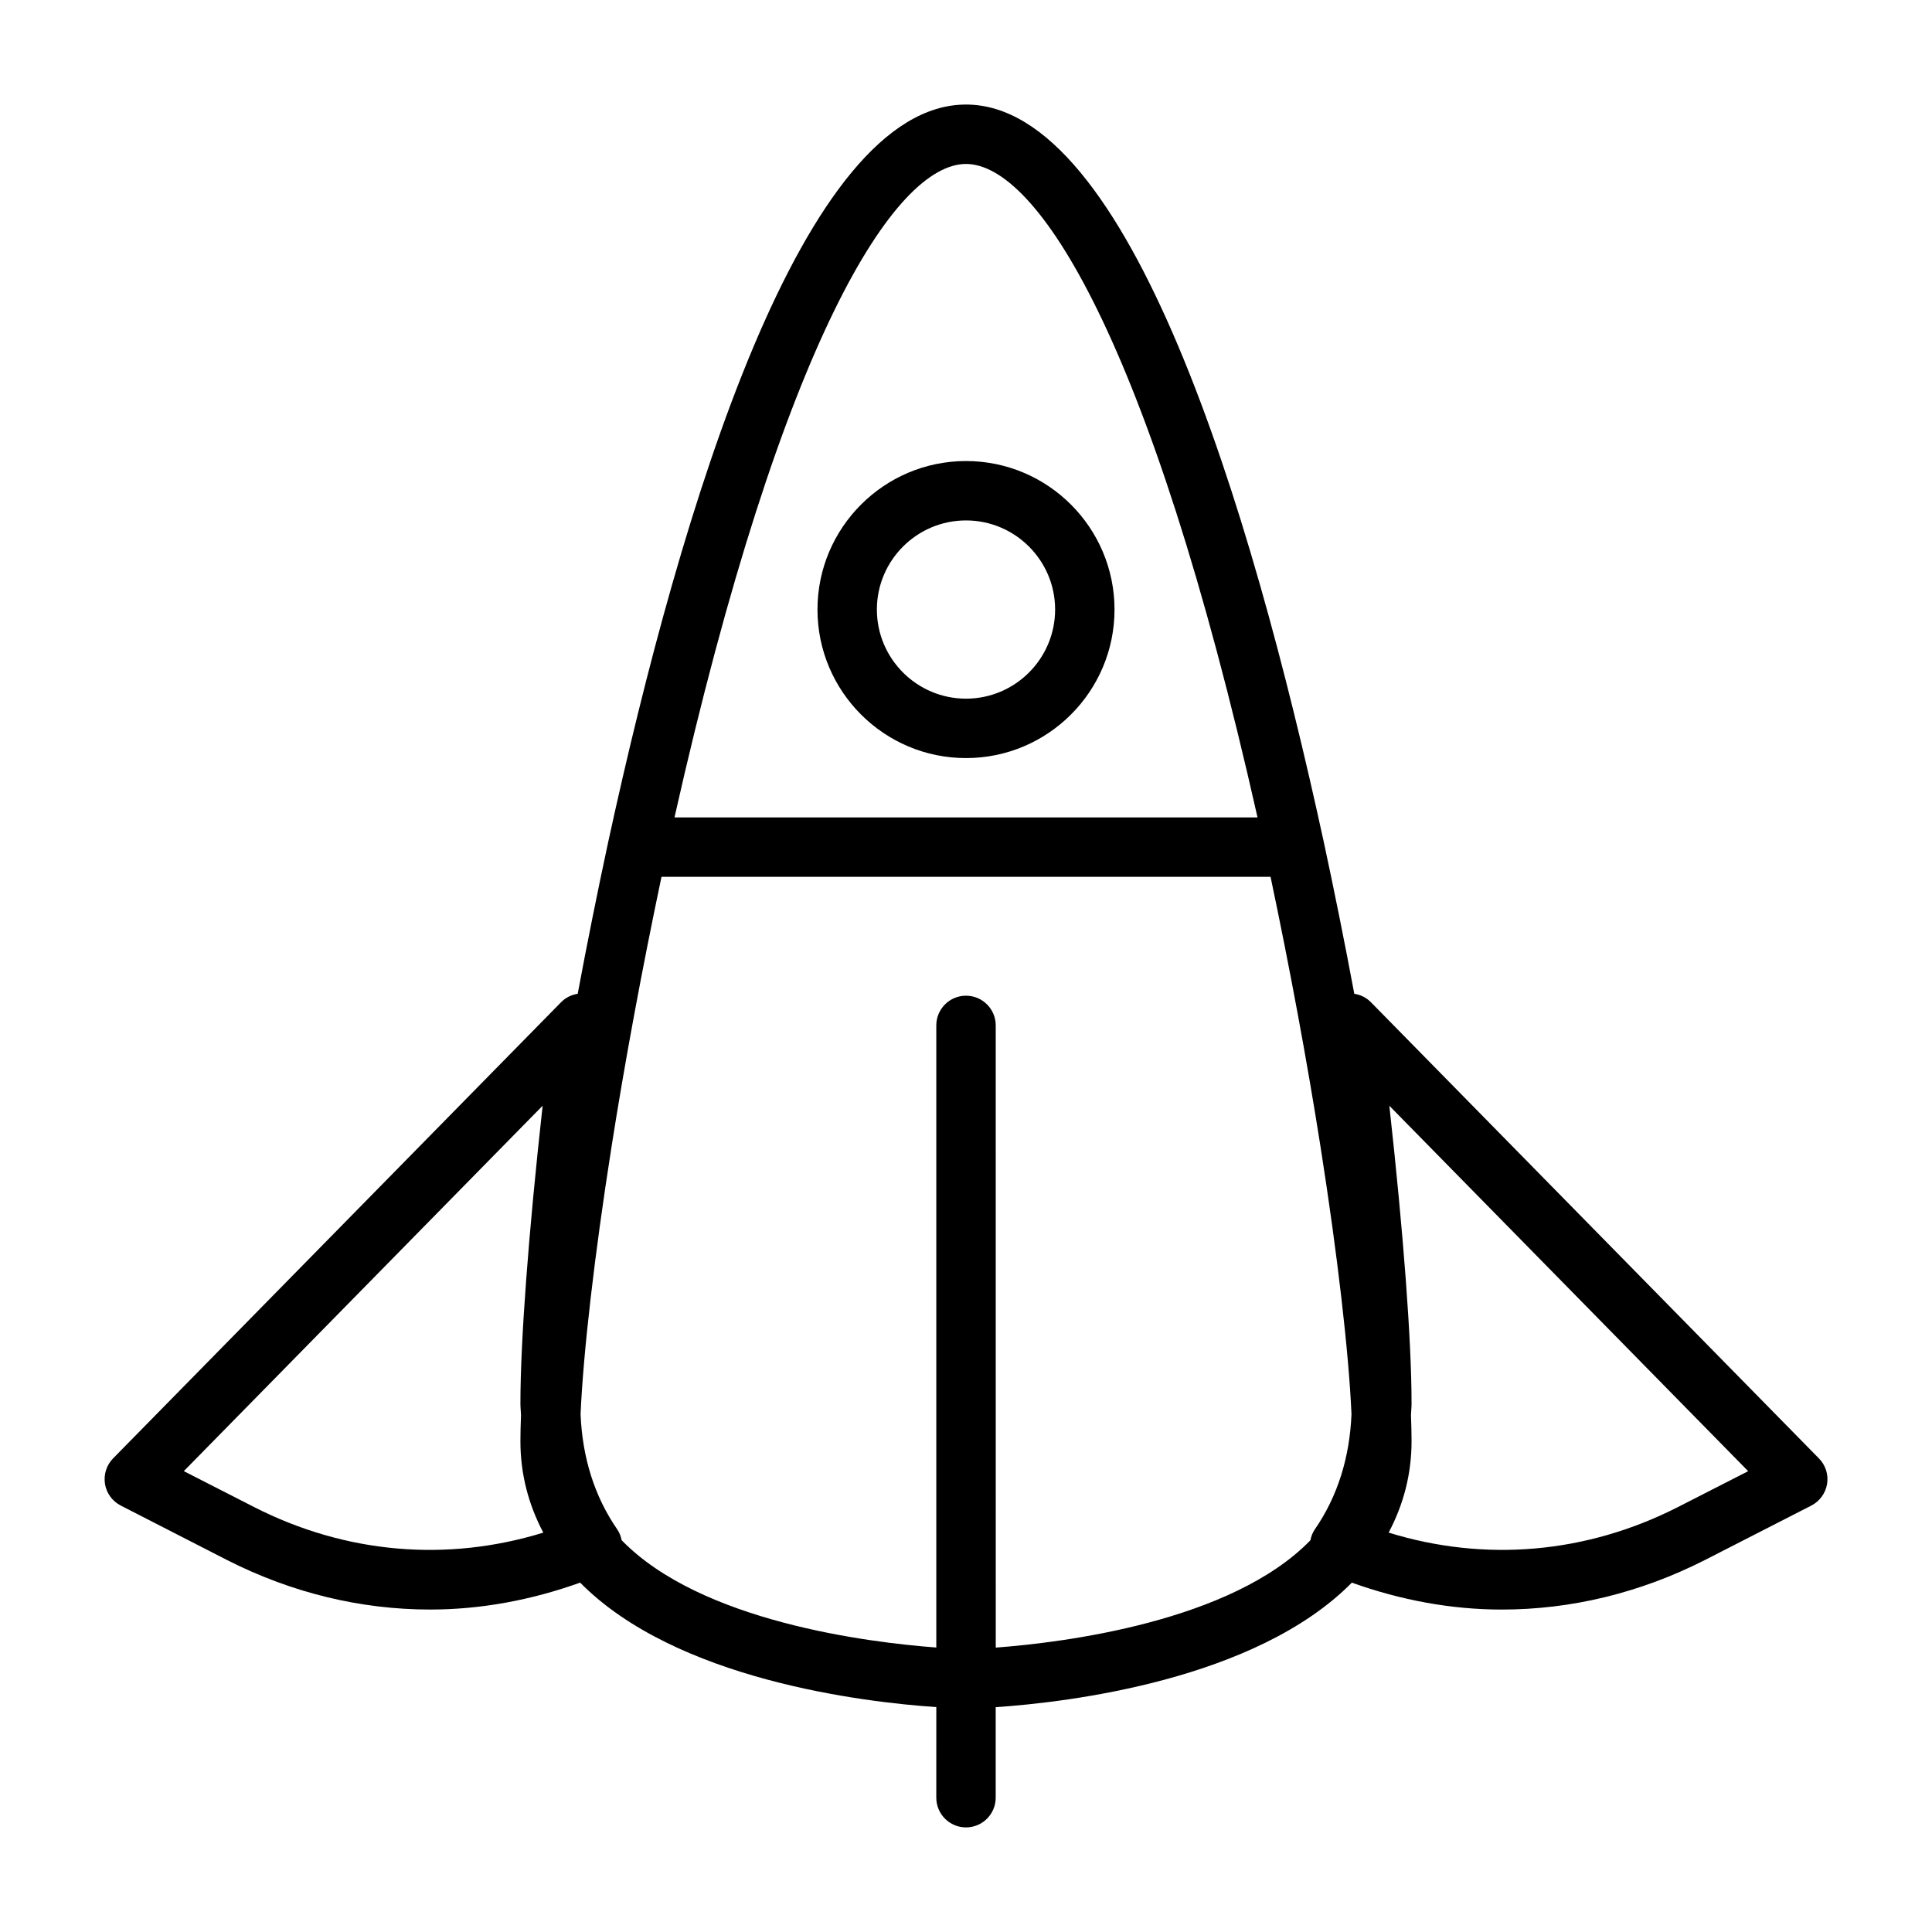 <?xml version="1.0" encoding="UTF-8"?>
<!-- The Best Svg Icon site in the world: iconSvg.co, Visit us! https://iconsvg.co -->
<svg fill="#000000" width="800px" height="800px" version="1.1" viewBox="144 144 512 512" xmlns="http://www.w3.org/2000/svg">
 <g>
  <path d="m400 266.18c-21.711 0-39.359 17.664-39.359 39.359 0 21.695 17.648 39.359 39.359 39.359s39.359-17.664 39.359-39.359c0-21.695-17.648-39.359-39.359-39.359zm0 62.973c-13.02 0-23.617-10.598-23.617-23.617s10.598-23.617 23.617-23.617 23.617 10.598 23.617 23.617c-0.004 13.023-10.598 23.617-23.617 23.617z"/>
  <path d="m626.02 530.48-118.71-120.88c-1.211-1.242-2.769-1.984-4.41-2.234-2.488-13.336-5.227-26.953-8.141-40.508 0-0.016-0.016-0.031-0.016-0.062-19.359-89.004-51.543-195.09-94.742-195.09-43.203 0-75.367 106.08-94.746 195.09 0 0.016-0.016 0.031-0.016 0.062-2.914 13.539-5.652 27.176-8.141 40.508-1.637 0.25-3.18 0.992-4.41 2.234l-118.71 120.88c-1.746 1.777-2.551 4.297-2.156 6.769 0.395 2.473 1.953 4.598 4.188 5.746l28.184 14.438c17.191 8.738 35.473 13.113 53.812 13.113 13.352 0 26.719-2.473 39.738-7.133 25.395 25.727 74.926 31.676 94.387 32.984l-0.004 24.012c0 4.344 3.527 7.871 7.871 7.871s7.871-3.527 7.871-7.871v-23.992c19.191-1.289 68.91-7.195 94.387-33 13.02 4.66 26.371 7.133 39.738 7.133 18.344 0 36.637-4.394 53.828-13.129l28.184-14.422c2.234-1.148 3.777-3.273 4.188-5.746 0.41-2.473-0.406-4.992-2.172-6.773zm-226.02-343.03c18.688 0 48.57 45.723 77.258 173.18h-154.51c28.684-127.46 58.562-173.18 77.254-173.18zm-188.65 355.94-18.641-9.523 95.094-96.84c-3.731 33.723-5.887 62.312-5.887 78.953 0 1.039 0.125 2.031 0.156 3.039-0.094 2.535-0.156 4.848-0.156 6.926 0 8.738 2.156 16.801 6.062 24.215-25.477 7.859-52.336 5.606-76.629-6.769zm188.65-135.52c-4.344 0-7.871 3.527-7.871 7.871v164.87c-18.121-1.355-62.457-6.879-83.379-28.434-0.219-0.992-0.551-1.984-1.148-2.832-6.094-8.816-9.273-19.129-9.746-30.574 0.723-16.375 3.668-42.004 8.219-70.957 3.512-22.355 8.062-46.934 13.227-71.445h161.41c5.164 24.512 9.715 49.074 13.227 71.445 4.551 28.938 7.496 54.586 8.219 70.957-0.473 11.445-3.652 21.758-9.746 30.574-0.598 0.867-0.945 1.844-1.148 2.852-20.973 21.586-65.48 27.094-83.379 28.434l-0.008-164.89c0-4.344-3.527-7.871-7.871-7.871zm188.66 135.52c-24.309 12.375-51.184 14.625-76.656 6.769 3.918-7.414 6.074-15.477 6.074-24.215 0-2.078-0.062-4.394-0.156-6.91 0.031-1.023 0.156-2.016 0.156-3.039 0-16.641-2.156-45.234-5.887-78.957l95.094 96.84z"/>
 </g>
</svg>
